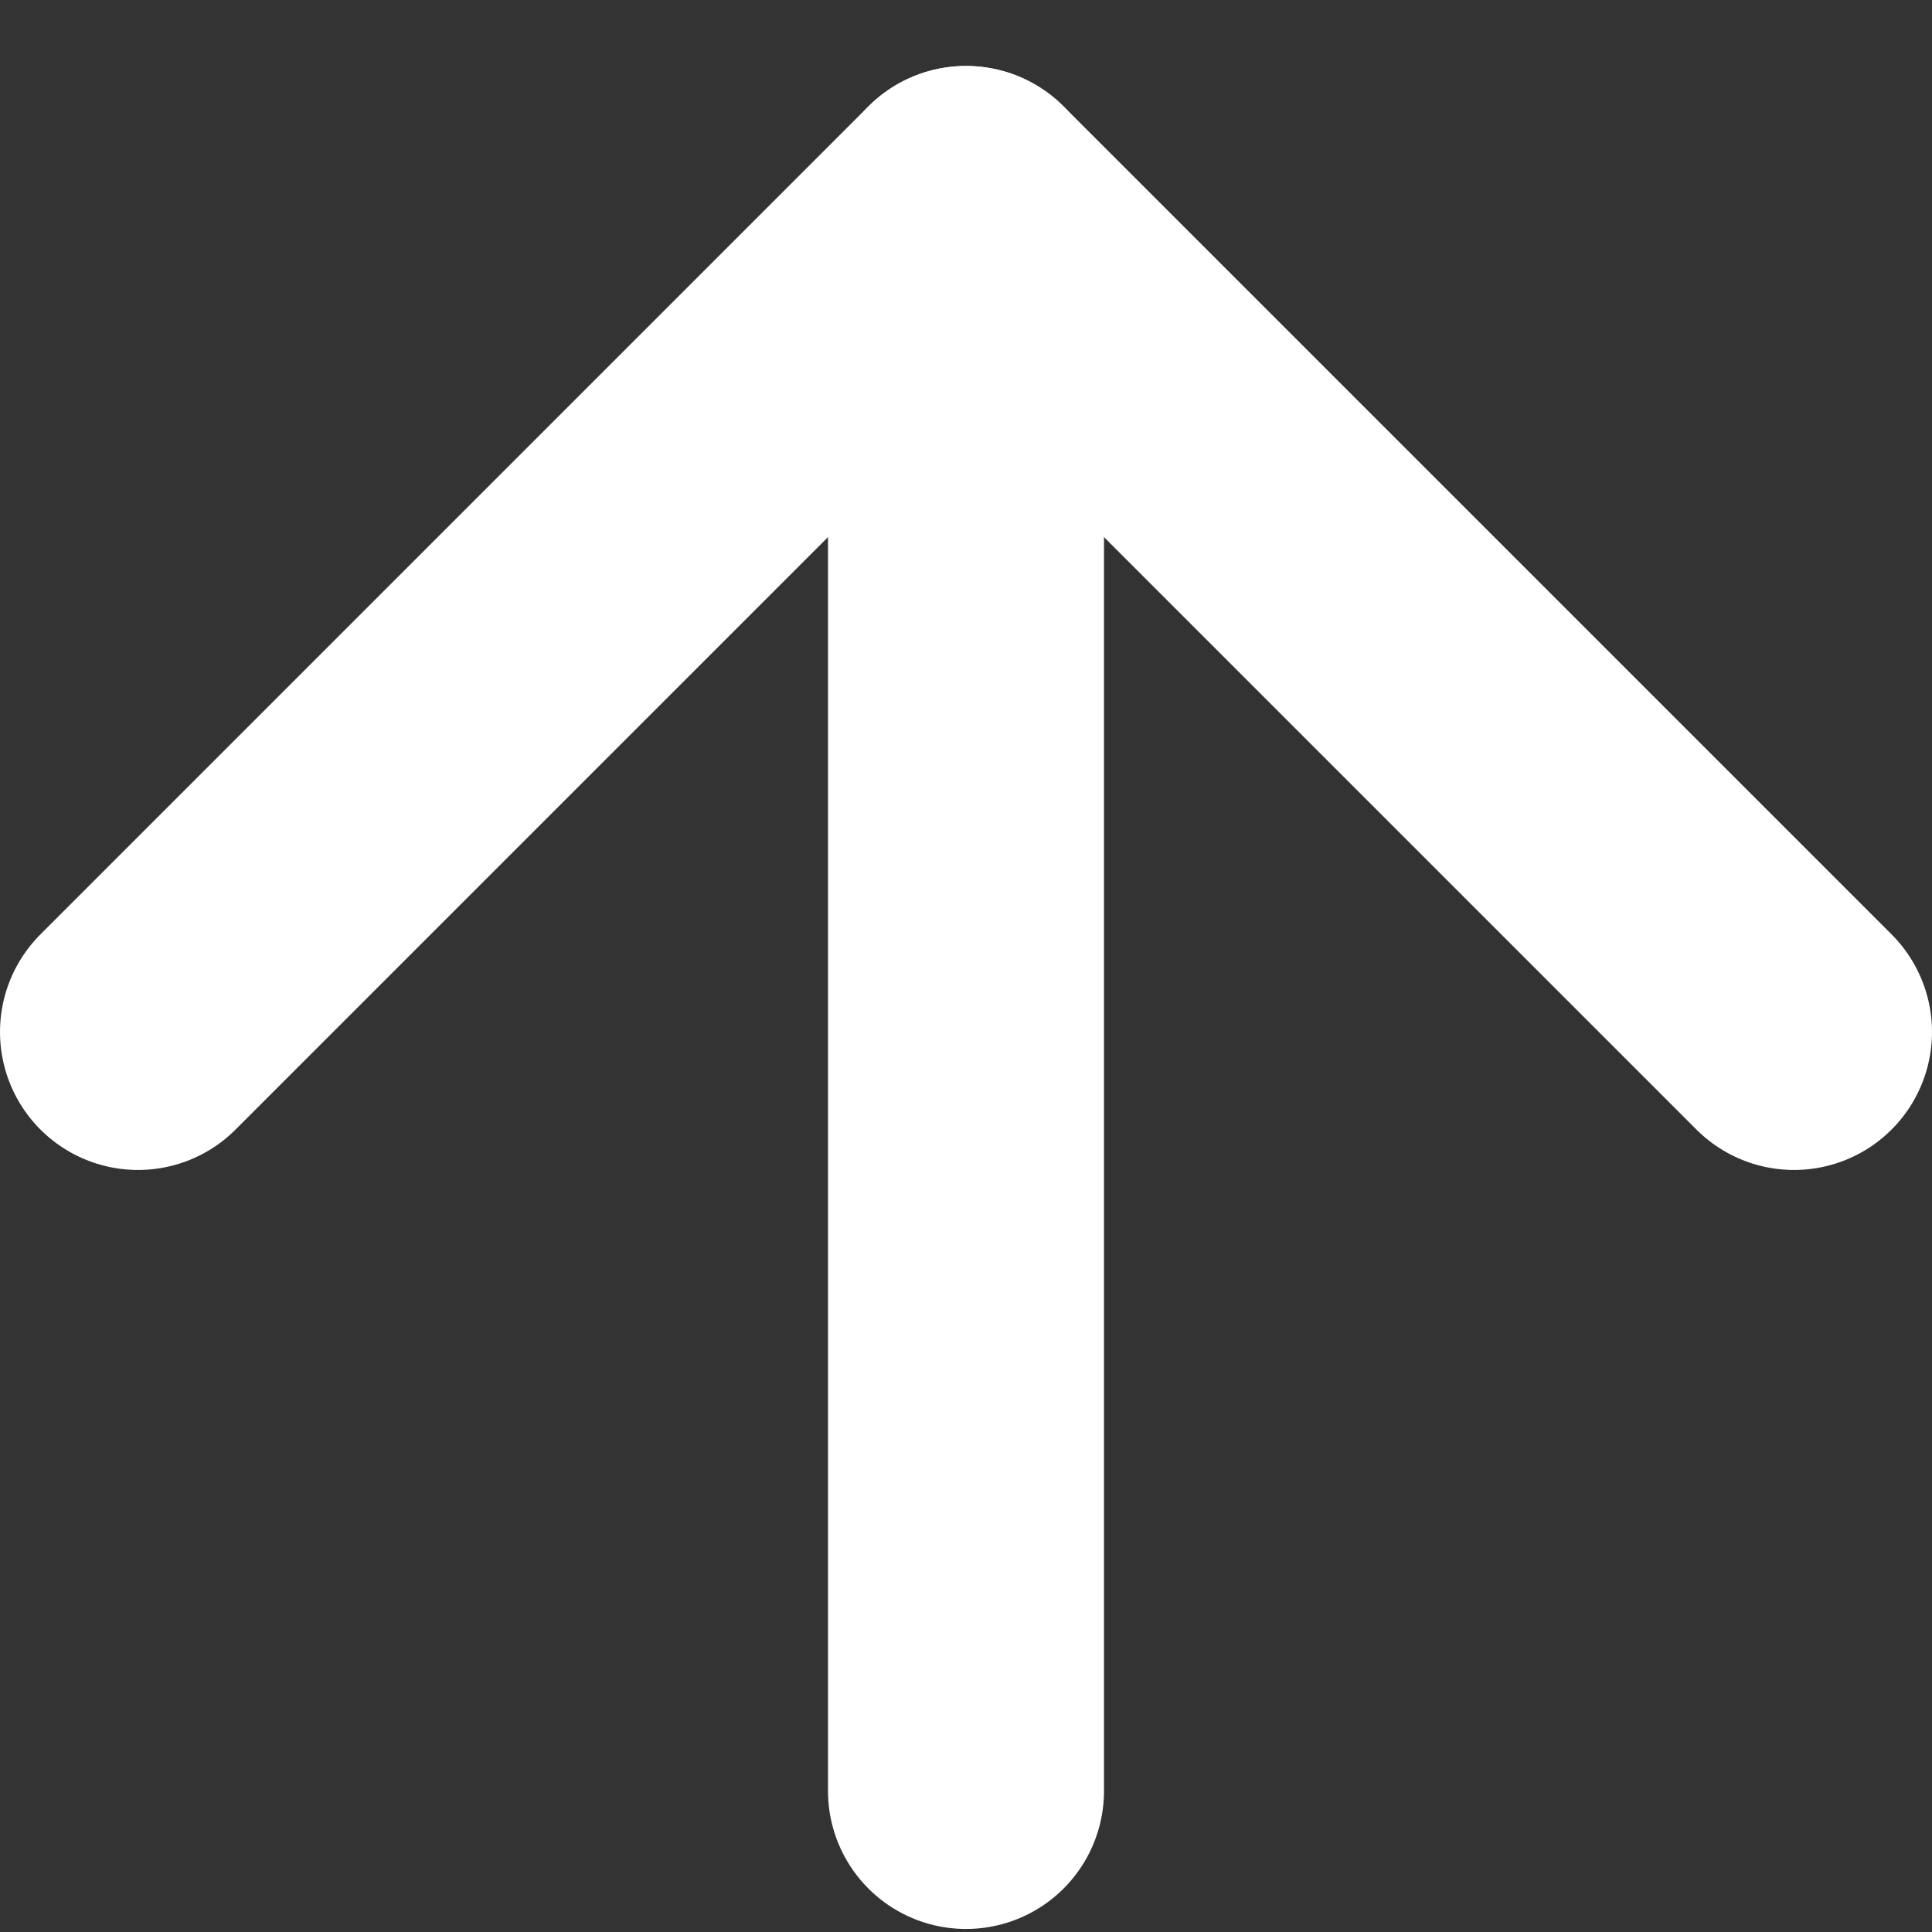 <?xml version="1.0" encoding="UTF-8"?>
<svg xmlns="http://www.w3.org/2000/svg" width="14" height="14" viewBox="0 0 14 14" fill="none">
  <rect x="0" y="0" width="14" height="14" fill="#333333" stroke="none"/>
  <path d="M1 7.478L7 1.478L13 7.478" stroke="white" stroke-width="2" stroke-linecap="round" stroke-linejoin="round"></path>
  <path d="M7 1.478L7 12.978" stroke="white" stroke-width="2" stroke-linecap="round" stroke-linejoin="round"></path>
</svg>

